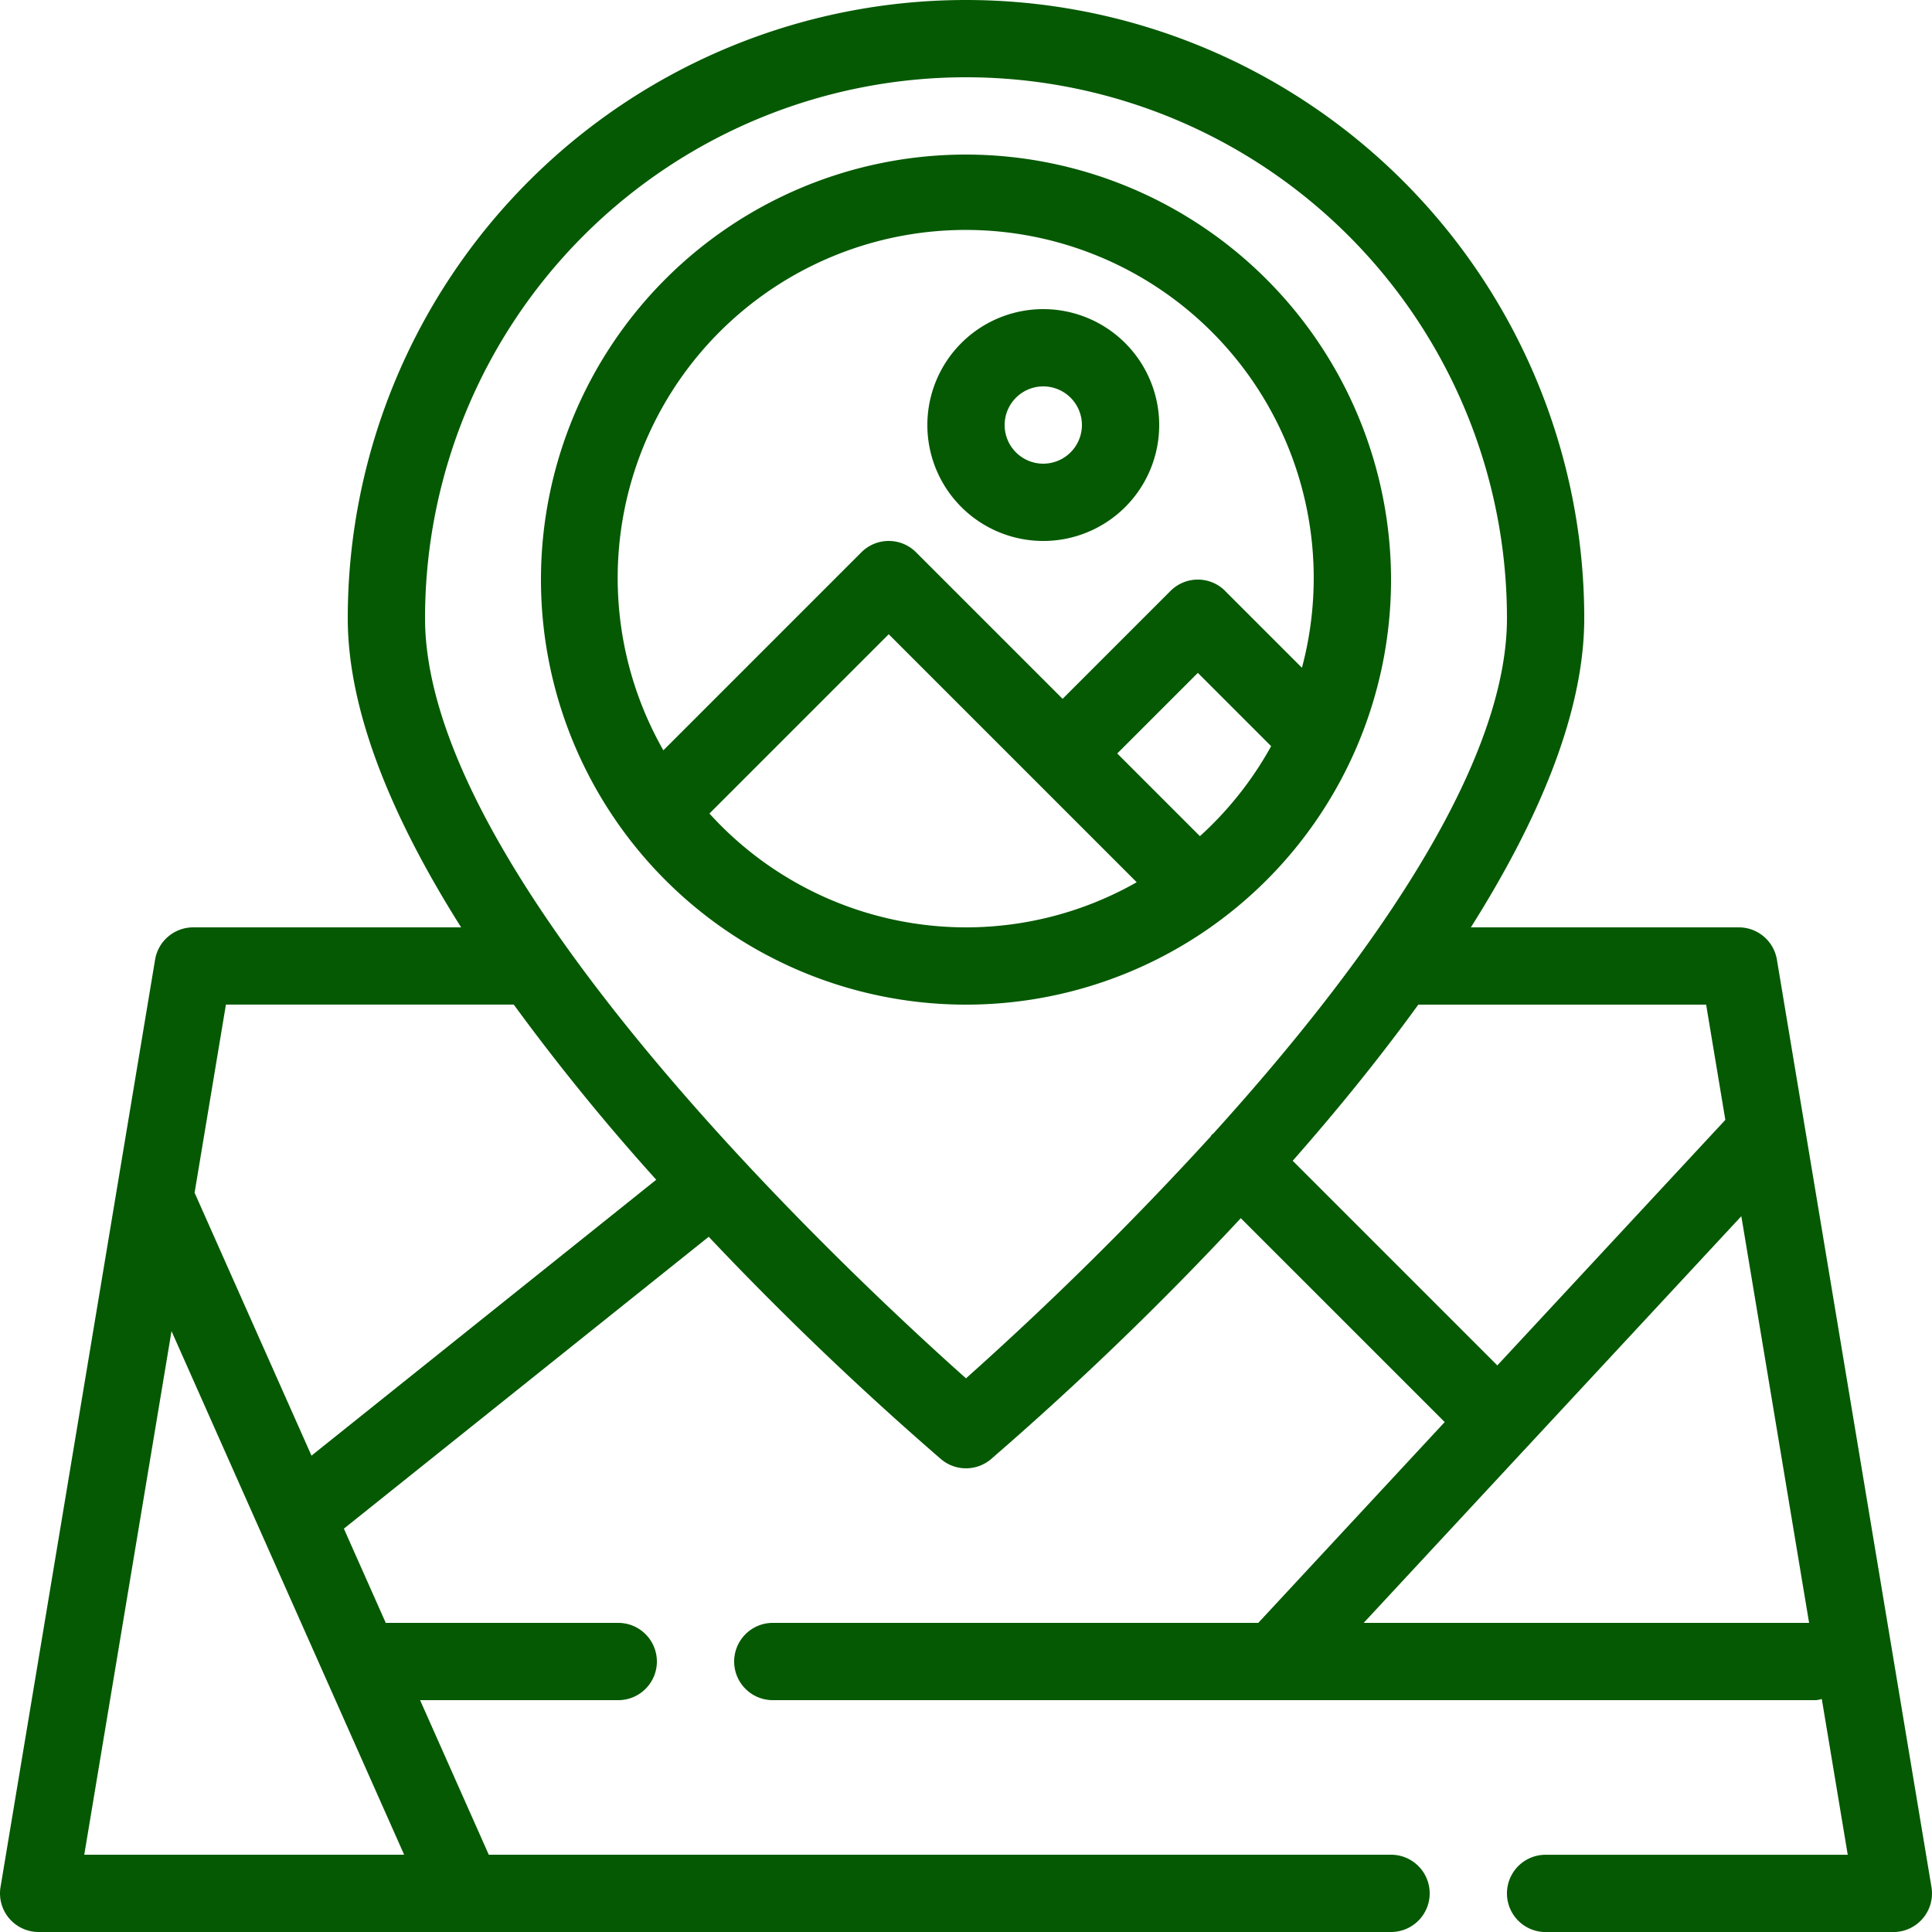 <svg xmlns="http://www.w3.org/2000/svg" width="98" height="98" viewBox="0 0 98 98">
  <g id="XMLID_1315_" transform="translate(-0.028 -5.5)">
    <g id="destination_travel_location_map_goal" data-name="destination, travel, location, map, goal" transform="translate(-6.972 -1.5)">
      <path id="Path_191" data-name="Path 191" d="M42.56,11A21.56,21.56,0,1,0,64.12,32.56,21.584,21.584,0,0,0,42.56,11Zm0,39.2a17.578,17.578,0,0,1-13.014-5.774l9.094-9.094L51.219,47.911A17.513,17.513,0,0,1,42.56,50.2Zm11.866-4.626L50.232,41.38l4.088-4.088,3.718,3.718a17.734,17.734,0,0,1-3.612,4.564Zm1.28-12.44a1.959,1.959,0,0,0-2.772,0L47.46,38.608l-7.434-7.434a1.959,1.959,0,0,0-2.772,0L27.209,41.219A17.653,17.653,0,1,1,59.6,37.032l-3.9-3.9Z" transform="translate(13.44 3.84)" fill="#055902"/>
      <path id="Path_192" data-name="Path 192" d="M97.133,55.678A1.96,1.96,0,0,0,95.2,54.04H81.609C85,48.671,87.36,43.2,87.36,38.36a31.36,31.36,0,1,0-62.72,0c0,4.841,2.359,10.311,5.751,15.68H16.8a1.96,1.96,0,0,0-1.933,1.637l-7.84,47.041A1.959,1.959,0,0,0,8.96,105h68.6a1.96,1.96,0,0,0,0-3.92H31.793l-3.484-7.84H38.36a1.96,1.96,0,1,0,0-3.92H26.6c-.011,0-.02.006-.03.006l-2.127-4.786L42.949,69.735a162.526,162.526,0,0,0,11.784,11.28,1.959,1.959,0,0,0,2.534,0A162.854,162.854,0,0,0,69.939,68.792L80.282,79.134,70.825,89.32H46.2a1.96,1.96,0,1,0,0,3.92H99.12a1.848,1.848,0,0,0,.29-.058l1.316,7.9H85.4a1.96,1.96,0,0,0,0,3.92h17.64a1.959,1.959,0,0,0,1.933-2.282l-7.84-47.041ZM27.5,101.08H11.274L15.7,74.521ZM22.8,80.837,16.87,67.5l1.59-9.543h14.6a111.229,111.229,0,0,0,7.228,8.885L22.8,80.837ZM68.535,64.51c-.019.018-.045.023-.064.042s-.043.075-.072.109A171.978,171.978,0,0,1,56,76.915C50.444,71.971,28.56,51.648,28.56,38.36a27.44,27.44,0,1,1,54.88,0c0,7.8-7.549,18.033-14.905,26.15Zm4.037,1.371c2.2-2.5,4.378-5.17,6.371-7.921h14.6l.974,5.846L82.951,76.26,72.572,65.881Zm3.6,23.439,8.2-8.833c.005-.005.013-.007.018-.012s.01-.019.018-.026L95.328,68.691,98.766,89.32H76.175Z" transform="translate(0 0)" fill="#055902"/>
      <path id="Path_193" data-name="Path 193" d="M36.88,15a5.88,5.88,0,1,0,5.88,5.88A5.886,5.886,0,0,0,36.88,15Zm0,7.84a1.96,1.96,0,1,1,1.96-1.96A1.963,1.963,0,0,1,36.88,22.84Z" transform="translate(23.04 7.68)" fill="#055902"/>
    </g>
  </g>
</svg>
